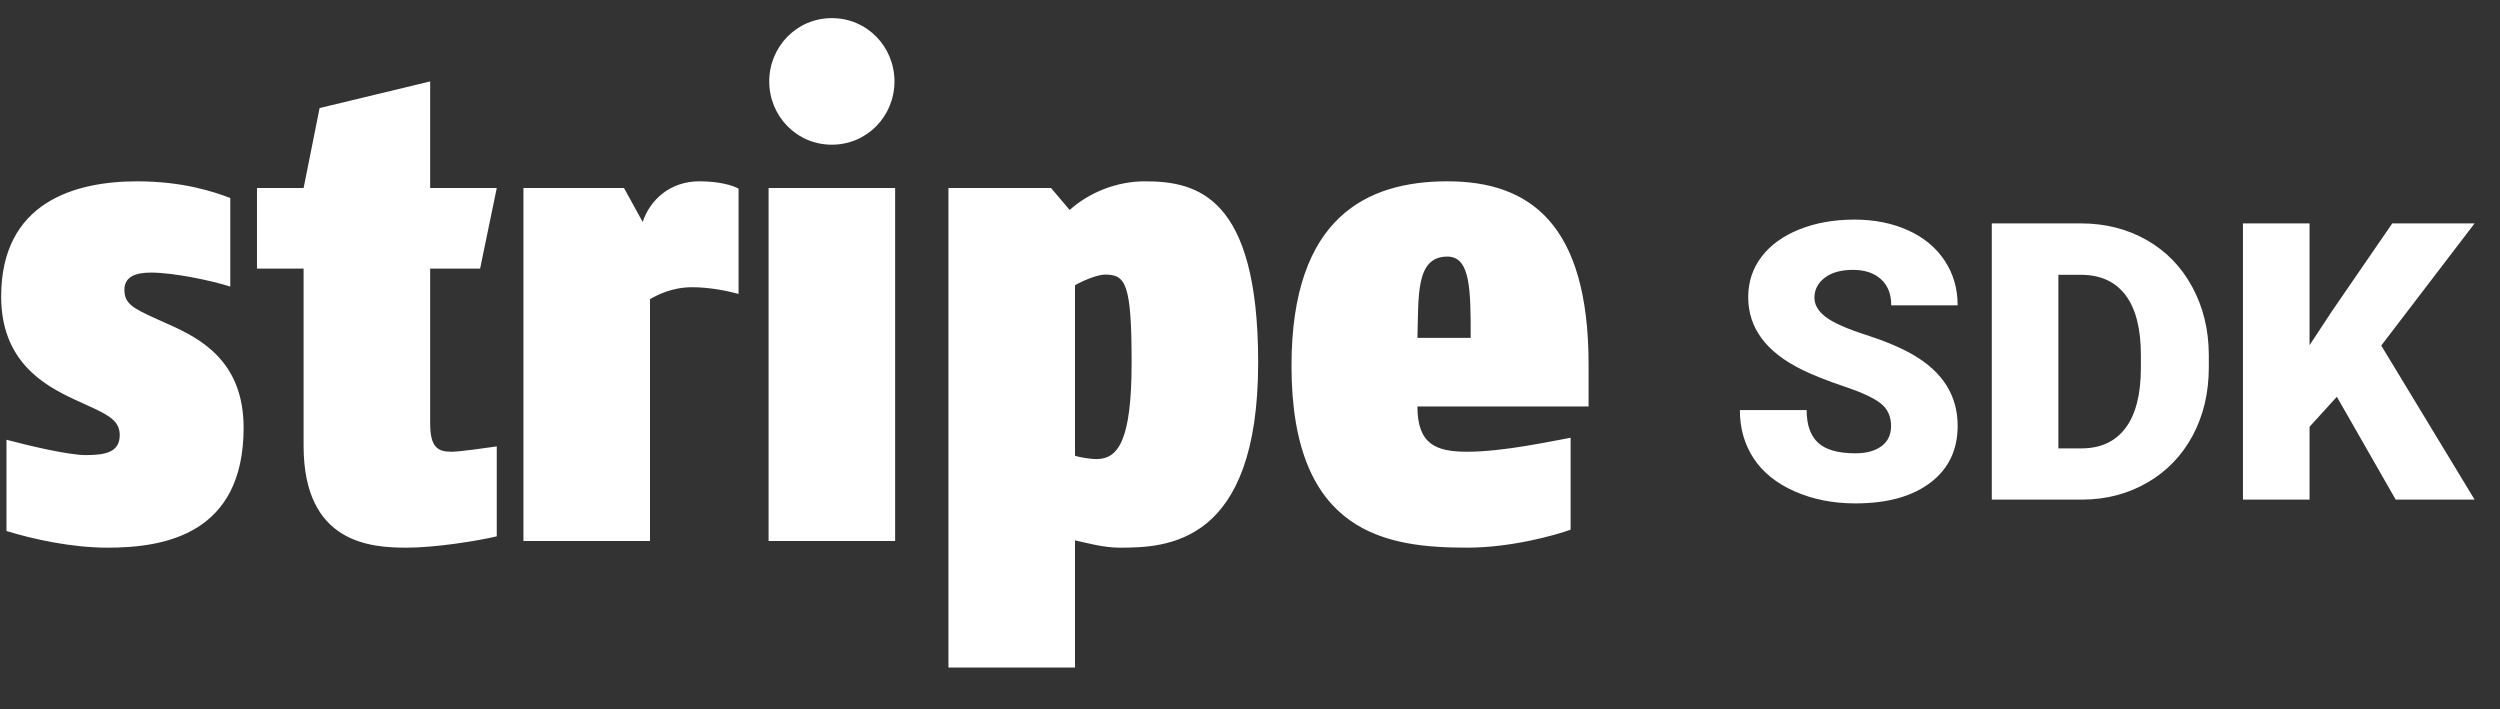 <?xml version="1.0" encoding="UTF-8"?>
<svg width="148px" height="42px" viewBox="0 0 148 42" version="1.1" xmlns="http://www.w3.org/2000/svg" xmlns:xlink="http://www.w3.org/1999/xlink">
    <rect x="0" y="0" width="148" height="42" fill="#333333" stroke="none"/>
    <title>pic_stripe_sdk</title>
    <g id="Symbols" stroke="none" stroke-width="1" fill="none" fill-rule="evenodd">
        <g id="pic/tech/stripe_sdk" fill="#FFFFFF" fill-rule="nonzero">
            <g id="pic_stripe_sdk">
                <path d="M85.685,15.19 C83.792,15.19 83.989,17.517 83.911,20.001 L87.065,20.001 C87.065,17.201 87.065,15.19 85.685,15.19 Z M83.911,24.062 C83.911,26.31 85.015,26.743 86.868,26.743 C88.998,26.743 91.875,26.112 92.98,25.915 L92.98,31.357 C92.113,31.673 89.471,32.421 86.868,32.421 C82.176,32.421 76.457,31.672 76.457,21.657 C76.457,12.824 80.953,10.734 85.685,10.734 C90.535,10.734 94.044,13.218 94.044,21.578 L94.044,24.062 L83.911,24.062 Z M65.414,16.255 C64.981,16.255 64.113,16.61 63.64,16.886 L63.64,26.98 C63.995,27.099 64.626,27.178 64.902,27.178 C66.203,27.178 66.992,26.073 66.992,21.46 C66.991,16.767 66.636,16.255 65.414,16.255 L65.414,16.255 Z M66.281,32.422 C65.335,32.422 64.349,32.146 63.64,31.988 L63.64,39.519 L56.148,39.519 L56.148,11.129 L62.22,11.129 L63.324,12.43 C64.468,11.405 66.085,10.734 67.78,10.734 C70.855,10.734 74.483,11.602 74.483,21.459 C74.483,32.264 69.042,32.422 66.281,32.422 L66.281,32.422 Z M49.246,8.566 C47.156,8.566 45.539,6.87 45.539,4.82 C45.539,2.769 47.156,1.073 49.246,1.073 C51.336,1.073 52.953,2.769 52.953,4.82 C52.953,6.87 51.336,8.566 49.246,8.566 Z M45.5,32.027 L45.5,11.129 L52.992,11.129 L52.992,32.027 L45.5,32.027 Z M40.964,17.004 C39.781,17.004 38.874,17.477 38.479,17.714 L38.479,32.027 L30.987,32.027 L30.987,11.129 L36.941,11.129 L38.046,13.139 C38.479,11.838 39.662,10.734 41.397,10.734 C42.58,10.734 43.369,10.971 43.723,11.168 L43.723,17.398 C42.974,17.201 41.989,17.004 40.964,17.004 Z M26.727,26.744 C27.2,26.744 28.857,26.507 29.408,26.428 L29.408,31.751 C28.265,32.027 25.741,32.422 24.085,32.422 C21.956,32.422 17.973,32.185 17.973,26.389 L17.973,15.9 L15.213,15.9 L15.213,11.129 L17.974,11.129 L18.92,6.397 L25.466,4.82 L25.466,11.129 L29.409,11.129 L28.423,15.9 L25.466,15.9 L25.466,25.048 C25.465,26.467 25.899,26.744 26.727,26.744 Z M7.364,17.162 C7.364,17.99 7.916,18.266 9.217,18.857 L10.006,19.212 C11.859,20.04 14.422,21.381 14.422,25.324 C14.422,31.633 9.73,32.422 6.378,32.422 C4.209,32.422 1.922,31.909 0.384,31.436 L0.384,26.034 C1.725,26.39 4.052,26.941 5.077,26.941 C6.22,26.941 7.088,26.784 7.088,25.758 C7.088,24.969 6.536,24.615 5.313,24.063 L4.367,23.629 C2.593,22.801 0.069,21.382 0.069,17.557 C0.069,11.957 4.446,10.735 8.113,10.735 C10.873,10.735 12.687,11.366 13.633,11.721 L13.633,16.965 C12.529,16.611 10.282,16.137 8.941,16.137 C8.034,16.137 7.364,16.373 7.364,17.162 Z" id="Shape"></path>
                <path d="M109.839,29.801 C111.719,29.801 113.197,29.393 114.275,28.577 C115.354,27.761 115.893,26.638 115.893,25.208 C115.893,23.418 115.009,22.014 113.242,20.996 C112.516,20.577 111.588,20.186 110.457,19.823 C109.326,19.459 108.537,19.108 108.087,18.767 C107.638,18.426 107.414,18.046 107.414,17.627 C107.414,17.148 107.618,16.753 108.026,16.442 C108.434,16.131 108.99,15.976 109.693,15.976 C110.39,15.976 110.942,16.16 111.35,16.526 C111.758,16.893 111.962,17.41 111.962,18.076 L111.962,18.076 L115.893,18.076 C115.893,17.08 115.634,16.195 115.118,15.42 C114.601,14.645 113.877,14.048 112.945,13.629 C112.012,13.21 110.959,13 109.783,13 C108.578,13 107.492,13.193 106.526,13.578 C105.561,13.964 104.814,14.503 104.286,15.196 C103.758,15.888 103.494,16.687 103.494,17.593 C103.494,19.413 104.554,20.843 106.672,21.883 C107.324,22.205 108.162,22.538 109.188,22.883 C110.214,23.227 110.931,23.56 111.339,23.882 C111.747,24.204 111.951,24.653 111.951,25.23 C111.951,25.739 111.762,26.134 111.384,26.415 C111.005,26.696 110.491,26.836 109.839,26.836 C108.821,26.836 108.086,26.628 107.633,26.213 C107.18,25.797 106.953,25.151 106.953,24.275 L106.953,24.275 L103,24.275 C103,25.354 103.271,26.306 103.814,27.134 C104.357,27.961 105.166,28.612 106.24,29.088 C107.314,29.563 108.514,29.801 109.839,29.801 Z M123.293,29.576 C124.708,29.569 125.991,29.23 127.14,28.56 C128.289,27.89 129.18,26.961 129.813,25.775 C130.445,24.588 130.762,23.246 130.762,21.749 L130.762,21.749 L130.762,20.996 C130.754,19.514 130.427,18.175 129.779,16.981 C129.131,15.787 128.231,14.862 127.078,14.207 C125.925,13.552 124.626,13.225 123.181,13.225 L123.181,13.225 L117.914,13.225 L117.914,29.576 L123.293,29.576 Z M123.226,26.544 L121.856,26.544 L121.856,16.268 L123.181,16.268 C124.342,16.268 125.225,16.669 125.832,17.47 C126.438,18.271 126.741,19.461 126.741,21.041 L126.741,21.041 L126.741,21.749 C126.741,23.336 126.438,24.532 125.832,25.337 C125.225,26.142 124.357,26.544 123.226,26.544 L123.226,26.544 Z M136.725,29.576 L136.725,25.264 L138.342,23.489 L141.824,29.576 L146.496,29.576 L140.97,20.457 L146.496,13.225 L141.622,13.225 L138.095,18.357 L136.725,20.435 L136.725,13.225 L132.783,13.225 L132.783,29.576 L136.725,29.576 Z" id="SDK"></path>
            </g>
        </g>
    </g>
</svg>